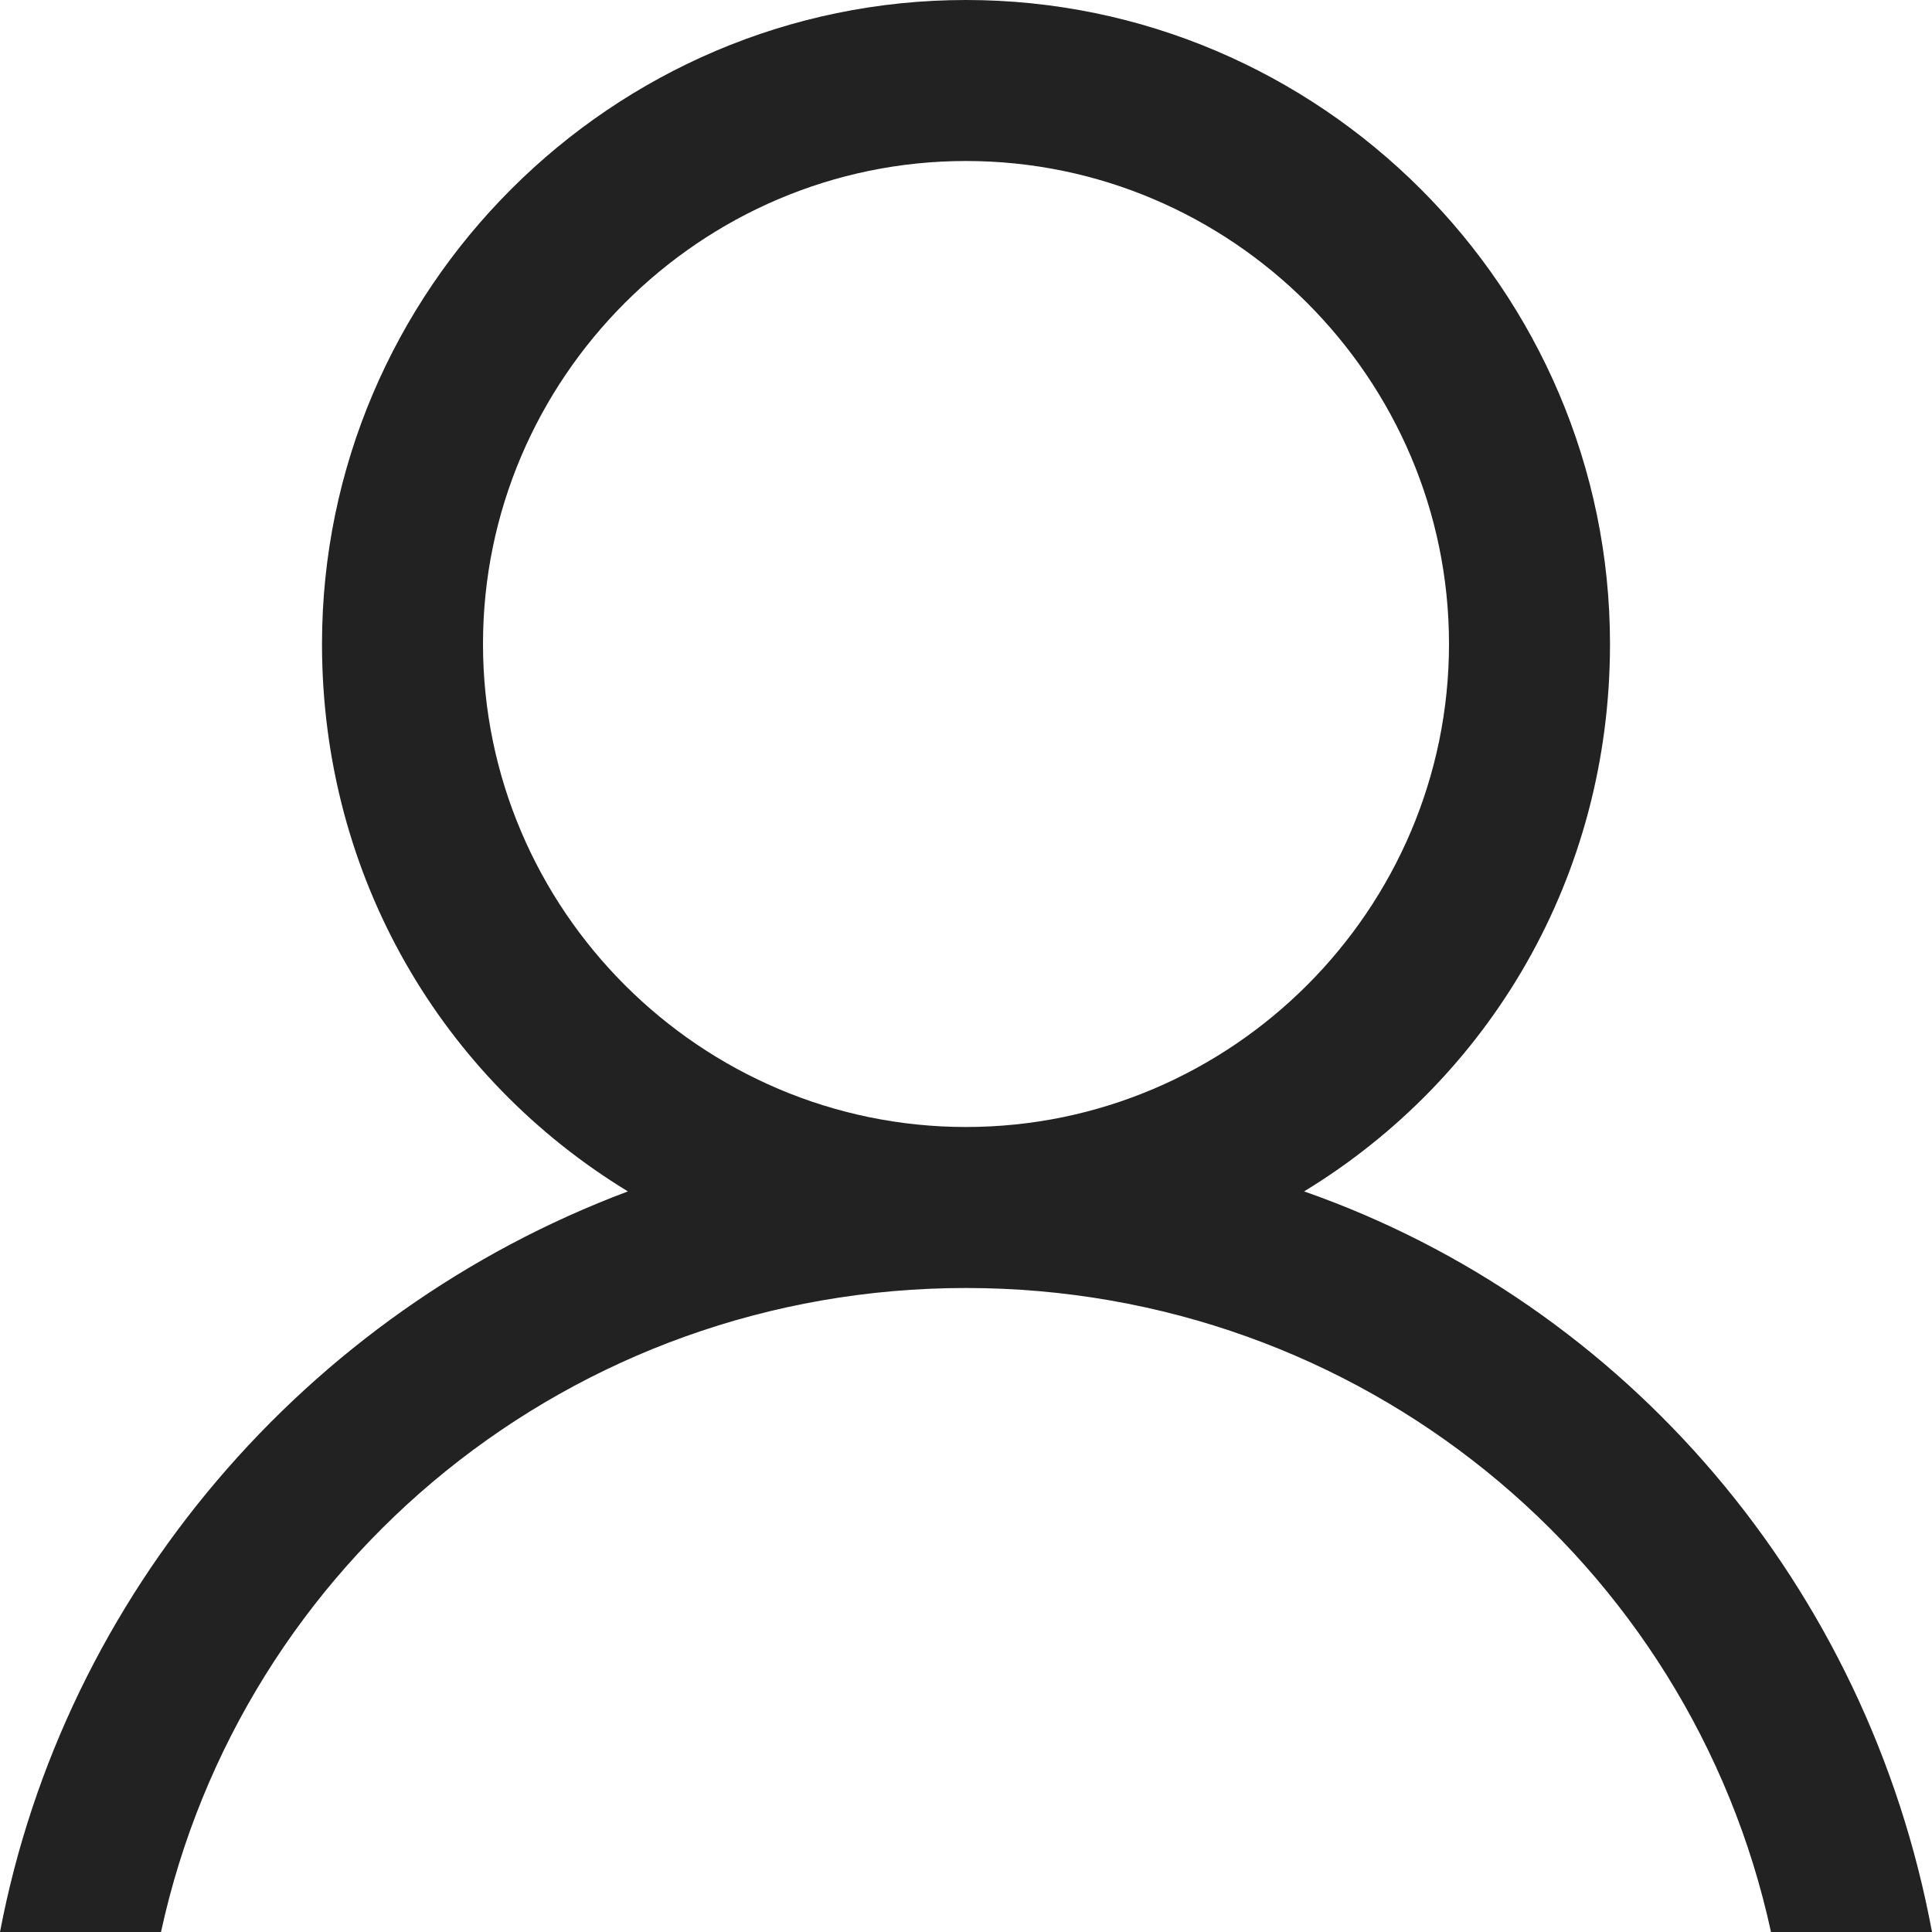 <?xml version="1.0" encoding="UTF-8"?>
<svg width="18px" height="18px" viewBox="0 0 18 18" version="1.1" xmlns="http://www.w3.org/2000/svg" xmlns:xlink="http://www.w3.org/1999/xlink">
    <!-- Generator: Sketch 55.2 (78181) - https://sketchapp.com -->
    <title>user</title>
    <desc>Created with Sketch.</desc>
    <g id="Explore" stroke="none" stroke-width="1" fill="none" fill-rule="evenodd">
        <g id="Explore---Specific" transform="translate(-1283, -499)" fill="#222222" fill-rule="nonzero">
            <g id="Date-Copy-2" transform="translate(1283, 498)">
                <g id="user" transform="translate(0, 1)">
                    <path d="M12.15,11.1 C13.875,10.05 15,8.175 15,6 C15,2.7 12.3,0 9,0 C5.7,0 3,2.7 3,6 C3,8.175 4.125,10.05 5.85,11.1 C2.85,12.225 0.6,14.85 0,18 L1.5,18 C2.25,14.55 5.325,12 9,12 C12.675,12 15.75,14.55 16.5,18 L18,18 C17.4,14.775 15.15,12.15 12.15,11.1 Z M4.5,6 C4.5,3.525 6.525,1.5 9,1.5 C11.475,1.5 13.5,3.525 13.5,6 C13.5,8.475 11.475,10.5 9,10.5 C6.525,10.5 4.5,8.475 4.5,6 Z" id="Shape"></path>
                </g>
            </g>
        </g>
    </g>
</svg>